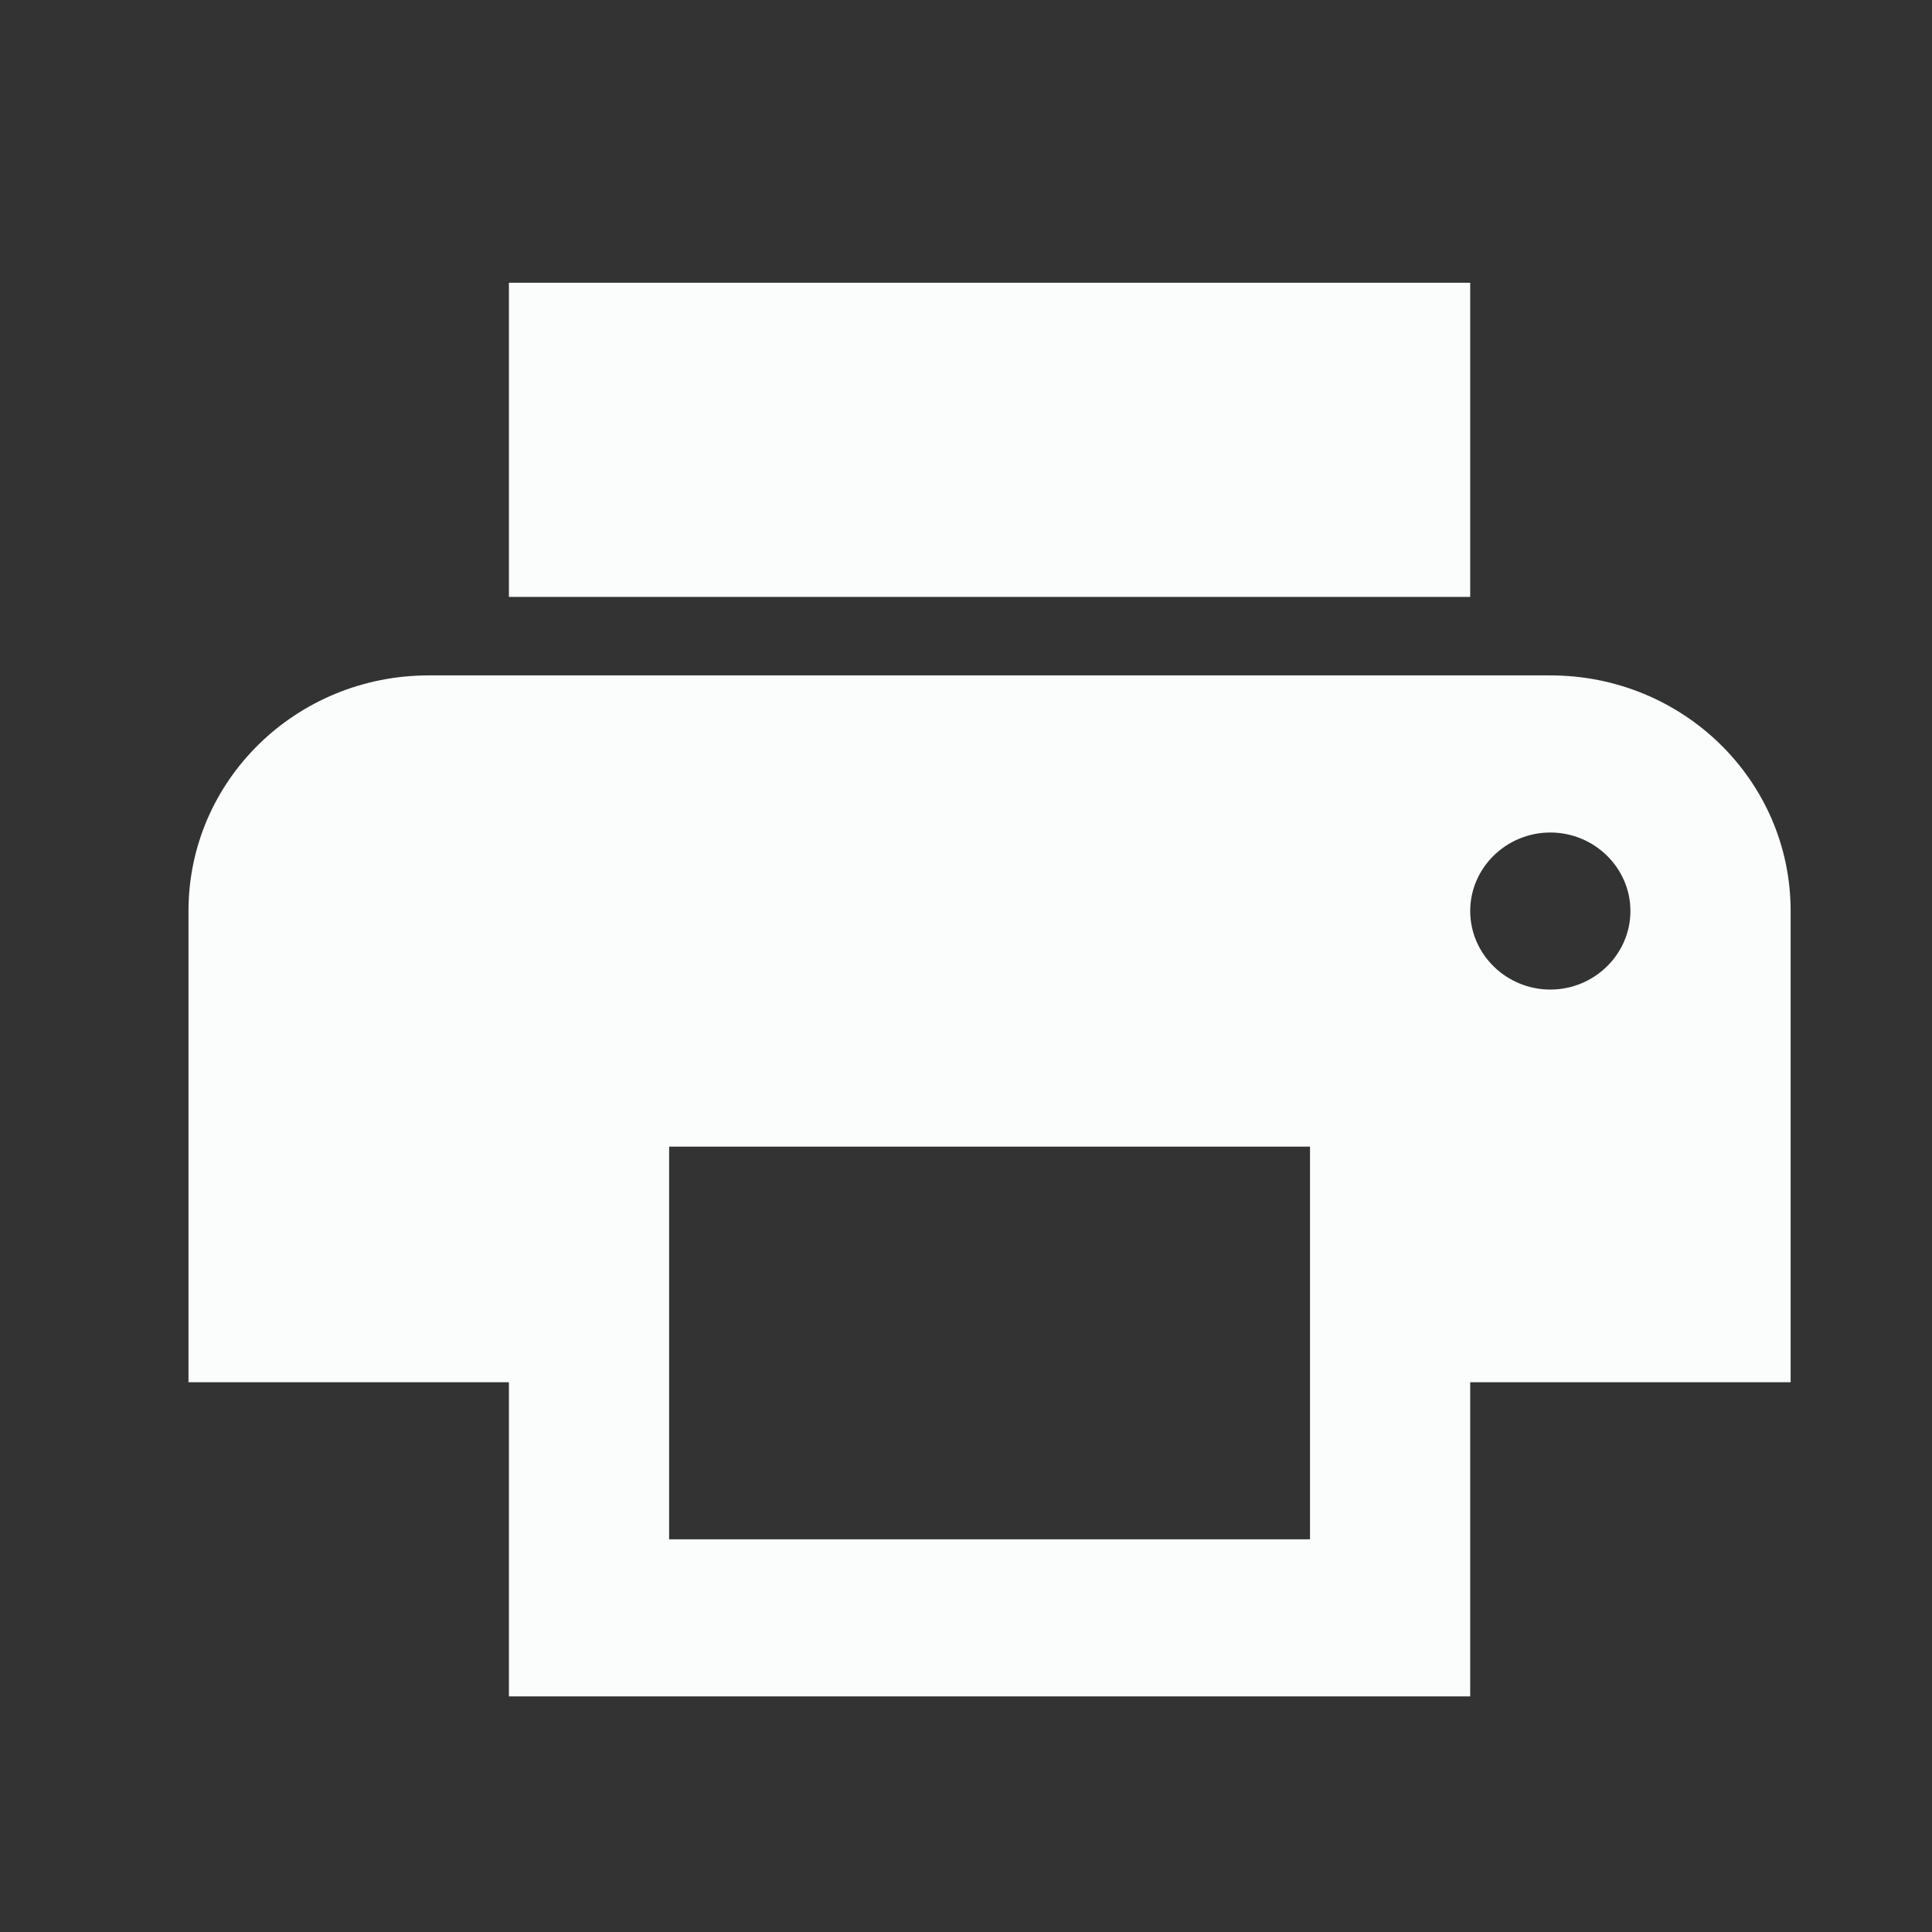 <svg width="41" height="41" viewBox="0 0 41 41" fill="none" xmlns="http://www.w3.org/2000/svg">
<rect x="0" y="0" width="41" height="41" fill="#333333" stroke="none"/>
<path d="M32.9 14.333H9.1C6.278 14.333 4 16.567 4 19.333V29.333H10.8V36H31.2V29.333H38V19.333C38 16.567 35.722 14.333 32.9 14.333ZM27.8 32.667H14.2V24.333H27.8V32.667ZM32.9 21C31.965 21 31.2 20.25 31.2 19.333C31.2 18.417 31.965 17.667 32.9 17.667C33.835 17.667 34.6 18.417 34.6 19.333C34.6 20.25 33.835 21 32.9 21ZM31.2 6H10.8V12.667H31.2V6Z" fill="#FBFDFD"/>
</svg>
